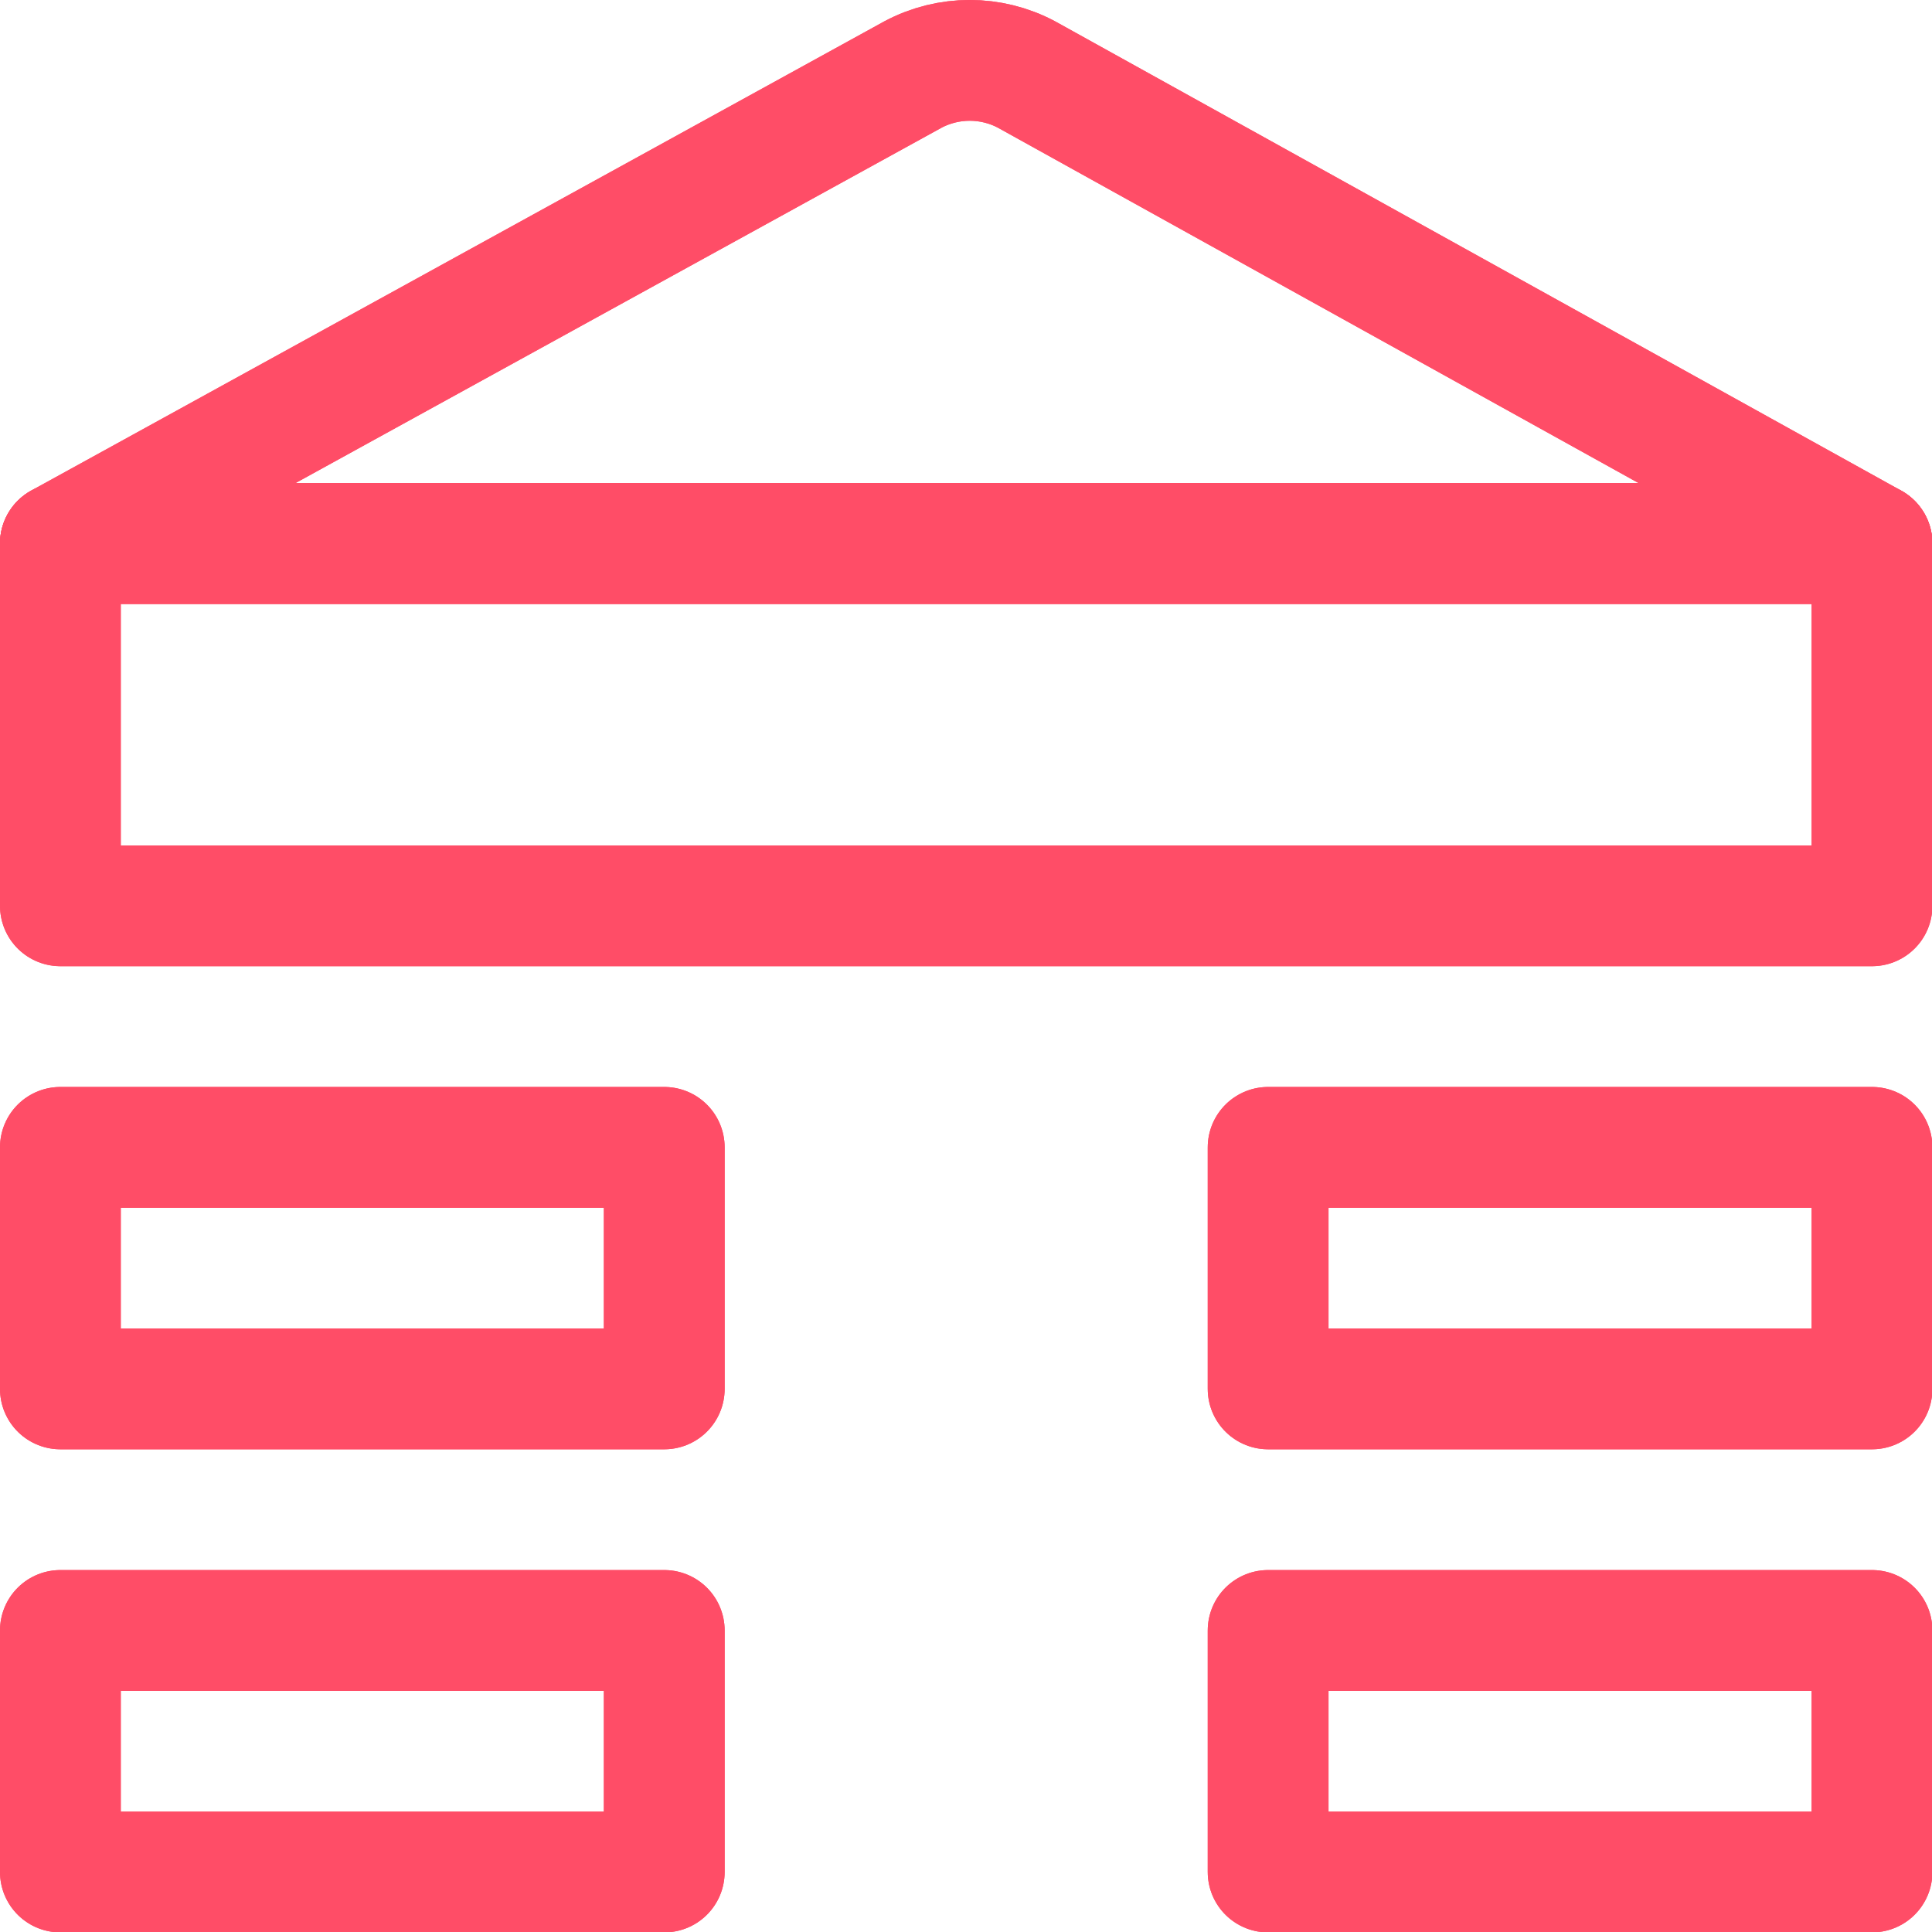 <svg height="40" viewBox="0 0 40 40" width="40" xmlns="http://www.w3.org/2000/svg"><g fill="none" stroke="#ff4d67" stroke-linecap="round" stroke-linejoin="round" stroke-width="1.5" transform="scale(1.667)"><path d="m.75 20.25h7.5v3h-7.5z"/><path d="m.75 14.25h7.5v3h-7.5z"/><path d="m15.75 20.25h7.5v3h-7.5z"/><path d="m15.75 14.25h7.5v3h-7.5z"/><path d="m.75 6.75h22.5v4.5h-22.5z"/><path d="m23.25 6.75-10.5-5.824c-.441-.235-.971-.235-1.412 0l-10.588 5.824z"/><path d="m.75 20.25h7.5v3h-7.5z"/><path d="m.75 14.25h7.5v3h-7.5z"/><path d="m15.75 20.25h7.5v3h-7.5z"/><path d="m15.75 14.25h7.5v3h-7.5z"/><path d="m.75 6.75h22.5v4.5h-22.5z"/><path d="m23.25 6.75-10.5-5.824c-.441-.235-.971-.235-1.412 0l-10.588 5.824z"/></g></svg>